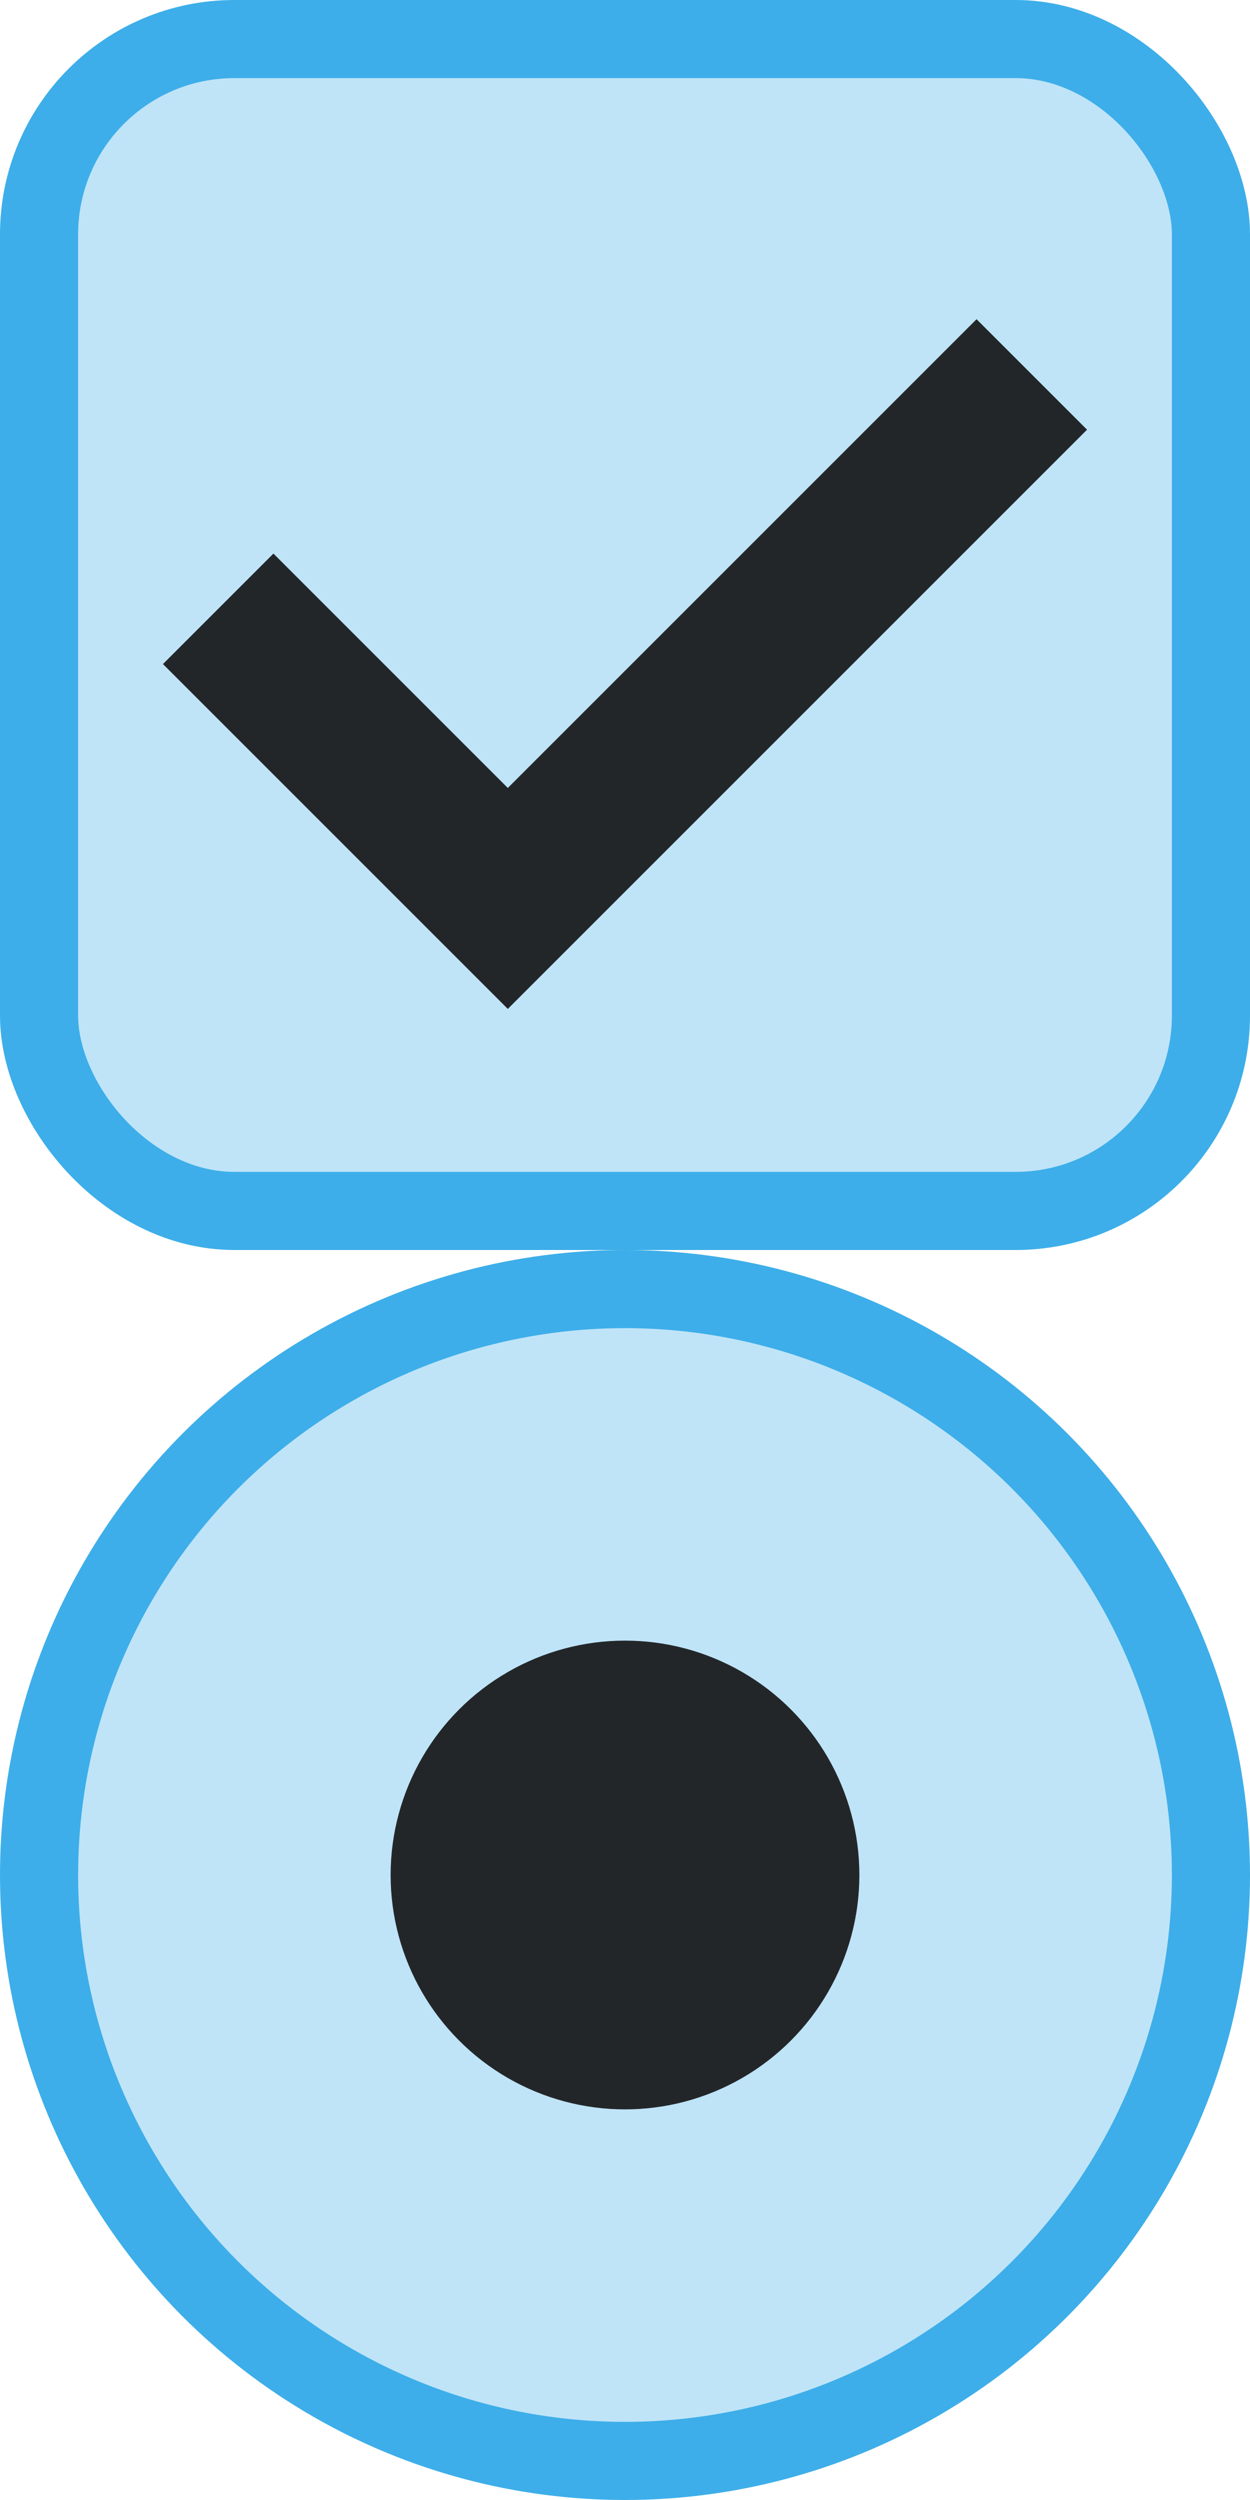 <?xml version="1.0" encoding="UTF-8" standalone="no"?>
<svg id="svg2" version="1.1" viewBox="0 0 16 32" sodipodi:docname="checkmarks.svg" width="16" height="32" inkscape:version="1.2-dev (d80f92d1cc, 2021-09-07, custom)" xmlns:inkscape="http://www.inkscape.org/namespaces/inkscape" xmlns:sodipodi="http://sodipodi.sourceforge.net/DTD/sodipodi-0.dtd" xmlns="http://www.w3.org/2000/svg" xmlns:svg="http://www.w3.org/2000/svg">
    <defs id="defs41" />
    <sodipodi:namedview id="namedview39" pagecolor="#ffffff" bordercolor="#666666" borderopacity="1.0" inkscape:pageshadow="2" inkscape:pageopacity="0.0" inkscape:pagecheckerboard="0" showgrid="true" height="32px" inkscape:current-layer="svg2">
        <inkscape:grid type="xygrid" id="grid919" />
    </sodipodi:namedview>
    <style id="current-color-scheme" type="text/css">
        .ColorScheme-Text {
            color:#232629;
        }
        .ColorScheme-ButtonFocus{
            color:#3daee9;
        }
    </style>
    <g id="checkbox">
        <rect style="fill:currentColor;fill-rule:evenodd;stroke:currentColor;fill-opacity:0.33" id="rect924" width="15" height="15" x="0.5" y="0.5" rx="2.5" ry="2.5" class="ColorScheme-ButtonFocus" />
        <path style="fill:none;fill-opacity:1;stroke:currentColor;stroke-width:2;stroke-linecap:square;stroke-linejoin:miter;stroke-miterlimit:5;stroke-dasharray:none;stroke-dashoffset:0;stroke-opacity:1;paint-order:normal" d="M 3.5,8.5 6.5,11.5 l 6,-6" id="path2684" sodipodi:nodetypes="ccc" class="ColorScheme-Text" />
    </g>
    <g id="radiobutton">
        <circle style="fill:currentColor;fill-rule:evenodd;stroke:currentColor;fill-opacity:0.33" id="path978" cx="8" cy="24" r="7.5" class="ColorScheme-ButtonFocus" />
        <circle style="fill:currentColor;fill-rule:evenodd" id="path1899" cx="8" cy="24" r="3" class="ColorScheme-Text" />
    </g>
</svg>
